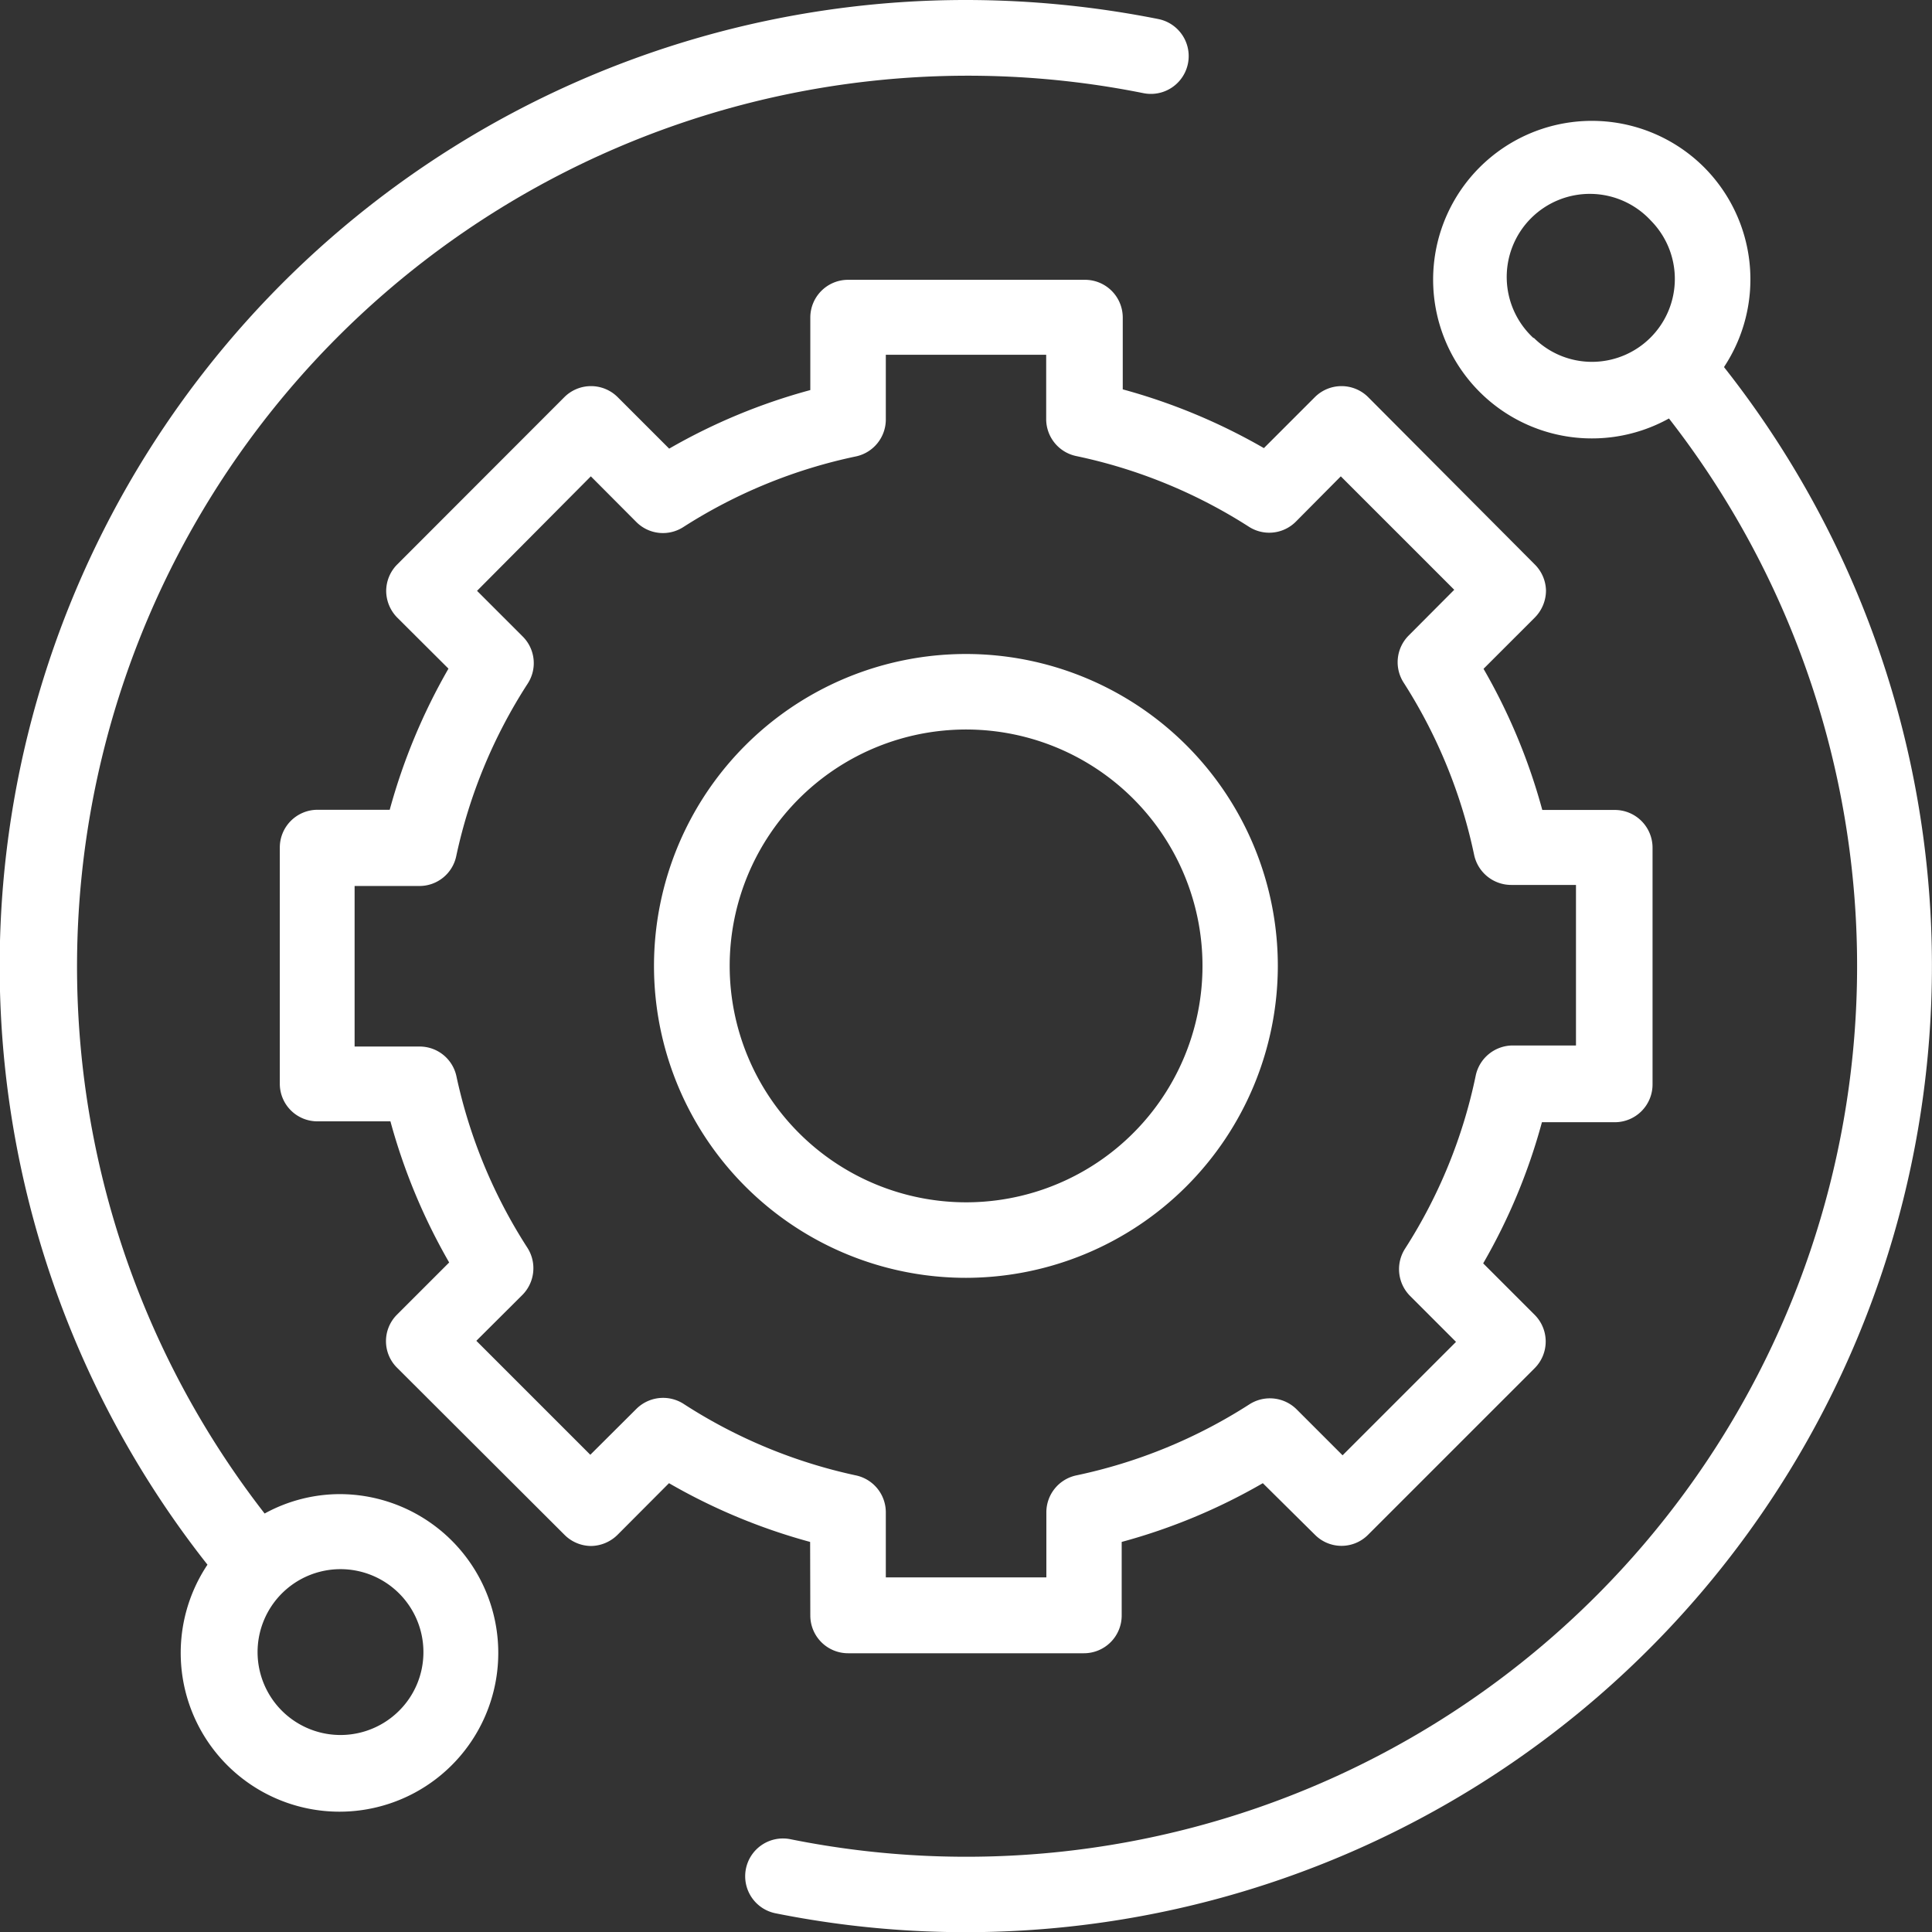 <svg xmlns="http://www.w3.org/2000/svg" viewBox="0 0 109.51 109.51"><rect x="0" y="0" width="109.51" height="109.51" fill="#333333" stroke="none"/><defs><style>.cls-1{fill:#fff;}</style></defs><g id="Calque_2" data-name="Calque 2"><g id="Calque_1-2" data-name="Calque 1"><path class="cls-1" d="M22.59,97A4.7,4.7,0,1,1,24,93.68,4.67,4.67,0,0,1,22.59,97M19.26,84.69A8.88,8.88,0,0,0,15,85.79,50.5,50.5,0,0,1,64.81,5.28a2.14,2.14,0,0,0,.85-4.2A56,56,0,0,0,54.76,0a54.76,54.76,0,0,0-43,88.69,9,9,0,1,0,7.48-4"/><path class="cls-1" d="M86.93,19.17a4.71,4.71,0,1,1,6.65-6.66,4.7,4.7,0,0,1-3.33,8,4.67,4.67,0,0,1-3.32-1.37m10.8,1.65A9,9,0,0,0,96.6,9.49a9,9,0,1,0-2,14.23A50.49,50.49,0,0,1,44.8,104.25a2.14,2.14,0,0,0-.84,4.2A54.77,54.77,0,0,0,97.73,20.82"/><path class="cls-1" d="M38.74,79.57a2.15,2.15,0,0,0-2.67.29l-2.61,2.6L27,76l2.61-2.6a2.15,2.15,0,0,0,.28-2.68A29.26,29.26,0,0,1,25.87,61a2.13,2.13,0,0,0-2.09-1.68H20.1v-9.1h3.67a2.13,2.13,0,0,0,2.09-1.69,29.26,29.26,0,0,1,4.05-9.78,2.13,2.13,0,0,0-.28-2.67l-2.59-2.59L33.49,27l2.58,2.59a2.13,2.13,0,0,0,2.67.28,29.26,29.26,0,0,1,9.78-4,2.14,2.14,0,0,0,1.69-2.09V20.11H59.3v3.65A2.14,2.14,0,0,0,61,25.85a29.26,29.26,0,0,1,9.78,4,2.13,2.13,0,0,0,2.67-.28L76,27l6.43,6.43-2.58,2.59a2.14,2.14,0,0,0-.29,2.67,29.26,29.26,0,0,1,4,9.78,2.15,2.15,0,0,0,2.1,1.69h3.67v9.1H85.74A2.15,2.15,0,0,0,83.64,61a29.06,29.06,0,0,1-4,9.78,2.15,2.15,0,0,0,.29,2.68l2.6,2.6-6.43,6.43-2.6-2.6a2.15,2.15,0,0,0-2.68-.29A29.29,29.29,0,0,1,61,83.63a2.14,2.14,0,0,0-1.69,2.09v3.69H50.21V85.72a2.14,2.14,0,0,0-1.69-2.09,29.29,29.29,0,0,1-9.78-4.06m7.19,12a2.14,2.14,0,0,0,2.14,2.14H61.44a2.14,2.14,0,0,0,2.14-2.14V87.4a33.39,33.39,0,0,0,8-3.33L74.54,87a2.12,2.12,0,0,0,3,0L87,77.54a2.14,2.14,0,0,0,0-3l-2.93-2.93a33.39,33.39,0,0,0,3.33-8h4.13a2.14,2.14,0,0,0,2.14-2.14V48.05a2.14,2.14,0,0,0-2.14-2.14H87.42a33.56,33.56,0,0,0-3.33-8L87,35a2.18,2.18,0,0,0,.63-1.52A2.15,2.15,0,0,0,87,32L77.54,22.5a2.14,2.14,0,0,0-3,0l-2.9,2.9a33.8,33.8,0,0,0-8-3.33V18a2.14,2.14,0,0,0-2.14-2.14H48.07A2.14,2.14,0,0,0,45.93,18v4.11a33.53,33.53,0,0,0-8,3.32L35,22.5a2.14,2.14,0,0,0-3,0L22.51,32a2.14,2.14,0,0,0-.62,1.51A2.17,2.17,0,0,0,22.51,35l2.91,2.9a34,34,0,0,0-3.33,8H18a2.14,2.14,0,0,0-2.14,2.14V61.42A2.13,2.13,0,0,0,18,63.56h4.13a33.8,33.8,0,0,0,3.33,8L22.5,74.52a2.12,2.12,0,0,0,0,3L32,87a2.15,2.15,0,0,0,1.51.63h0A2.18,2.18,0,0,0,35,87l2.92-2.93a33.56,33.56,0,0,0,8,3.33Z"/><path class="cls-1" d="M41.36,54.76a13.4,13.4,0,1,1,13.4,13.39,13.41,13.41,0,0,1-13.4-13.39m31.07,0A17.68,17.68,0,1,0,54.76,72.43,17.7,17.7,0,0,0,72.43,54.76"/></g></g></svg>